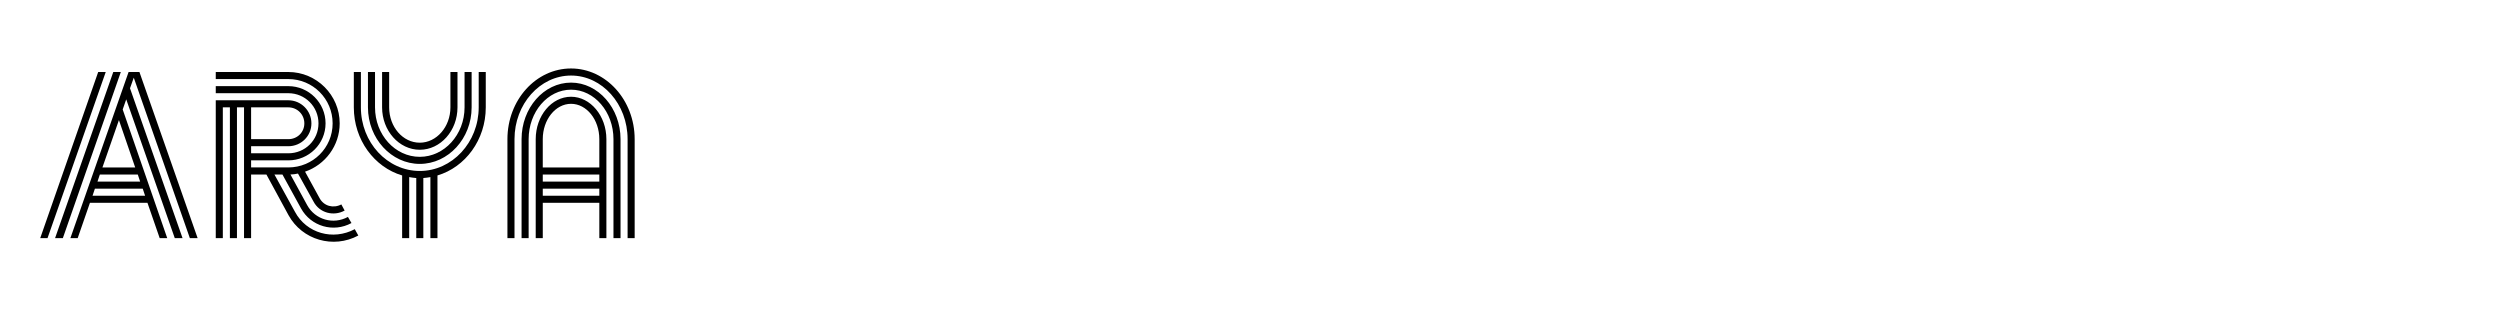<?xml version="1.0" encoding="UTF-8"?> <svg xmlns="http://www.w3.org/2000/svg" id="Capa_1" version="1.1" viewBox="0 0 764 97"><path d="M30.008,22.006h2.304l-17.786,50.765h-2.232L30.008,22.006ZM34.617,22.006h2.304l-17.714,50.765h-2.376s17.786-50.765,17.786-50.765ZM39.297,22.006h3.312l17.785,50.765h-2.376l-17.138-49.036-1.152,3.24,16.057,45.796h-2.376l-14.833-42.412-1.08,3.097,13.609,39.315h-2.304l-3.744-10.801h-17.57l-3.744,10.801h-2.232s17.786-50.765,17.786-50.765ZM28.28,59.81h16.058l-.72-2.16h-14.617l-.72,2.16h0ZM29.792,55.489h13.033l-.72-2.16h-11.593l-.72,2.16ZM31.304,51.169h10.009l-4.968-14.474-5.041,14.474Z"></path><path d="M74.575,32.807h-2.16v39.964h-2.16v-39.964h-2.16v39.964h-2.16V30.646h22.178c3.888,0,7.056,3.169,7.056,7.057s-3.168,6.985-7.056,6.985h-11.377v2.16h11.377c5.112,0,9.217-4.032,9.217-9.146s-4.104-9.217-9.217-9.217h-22.178v-2.16h22.178c6.264,0,11.377,5.112,11.377,11.377s-5.113,11.306-11.377,11.306h-11.377v2.16h11.377c7.488,0,13.537-5.977,13.537-13.466s-6.049-13.537-13.537-13.537h-22.178v-2.16h22.178c8.641,0,15.697,7.057,15.697,15.697,0,6.841-4.464,12.674-10.585,14.762l4.464,8.137c1.296,2.376,4.176,3.168,6.625,1.872l1.008,1.872c-3.384,1.872-7.705.72-9.505-2.736l-4.752-8.568c-.72.144-1.512.288-2.304.288l5.112,9.36c2.448,4.465,7.993,6.049,12.457,3.601l1.08,1.872c-5.544,3.024-12.385,1.008-15.409-4.465l-5.688-10.368h-2.448l6.265,11.377c3.528,6.624,11.665,8.856,18.29,5.328l1.08,1.944c-7.633,4.104-17.138,1.368-21.314-6.192l-6.769-12.457h-4.681v19.441h-2.16v-39.964h0ZM76.735,32.807v9.722h11.377c2.736,0,4.896-2.089,4.896-4.825s-2.16-4.896-4.896-4.896h-11.377Z"></path><path d="M131.529,54.121c-.72.144-1.44.216-2.16.288v18.361h-2.16v-18.361c-.72-.072-1.44-.145-2.16-.288v18.649h-2.16v-19.153c-8.497-2.521-14.762-10.873-14.762-20.811v-10.801h2.161v10.801c0,10.729,8.064,19.442,18.001,19.442,9.865,0,18.001-8.713,18.001-19.442v-10.801h2.16v10.801c0,9.938-6.265,18.29-14.761,20.811v19.153h-2.16v-18.649h0ZM112.447,22.006h2.16v10.801c0,8.354,6.12,15.122,13.681,15.122,7.488,0,13.681-6.769,13.681-15.122v-10.801h2.16v10.801c0,9.505-7.129,17.282-15.841,17.282s-15.841-7.777-15.841-17.282c0,0,0-10.801,0-10.801ZM137.649,22.006h2.16v10.801c0,7.129-5.185,12.962-11.521,12.962s-11.521-5.833-11.521-12.962v-10.801h2.16v10.801c0,5.977,4.176,10.802,9.361,10.802,5.112,0,9.361-4.825,9.361-10.802v-10.801h0Z"></path><path d="M157.23,72.771h-2.16v-30.242c0-11.953,8.713-21.603,19.442-21.603,10.657,0,19.441,9.649,19.441,21.603v30.242h-2.16v-30.242c0-10.729-7.776-19.442-17.281-19.442s-17.282,8.713-17.282,19.442v30.242h0ZM174.512,27.406c-7.129,0-12.961,6.769-12.961,15.122v30.242h-2.16v-30.242c0-9.505,6.769-17.282,15.122-17.282,8.281,0,15.121,7.777,15.121,17.282v30.242h-2.16v-30.242c0-8.354-5.833-15.122-12.961-15.122h0ZM174.512,29.566c5.904,0,10.801,5.833,10.801,12.962v30.242h-2.16v-10.801h-17.281v10.801h-2.16v-30.242c0-7.129,4.824-12.962,10.801-12.962h0ZM165.872,51.169h17.281v-8.641c0-5.977-3.888-10.802-8.641-10.802s-8.641,4.825-8.641,10.802v8.641h.001ZM165.872,55.489h17.281v-2.16h-17.281v2.16ZM165.872,59.81h17.281v-2.16h-17.281v2.16Z"></path></svg> 
